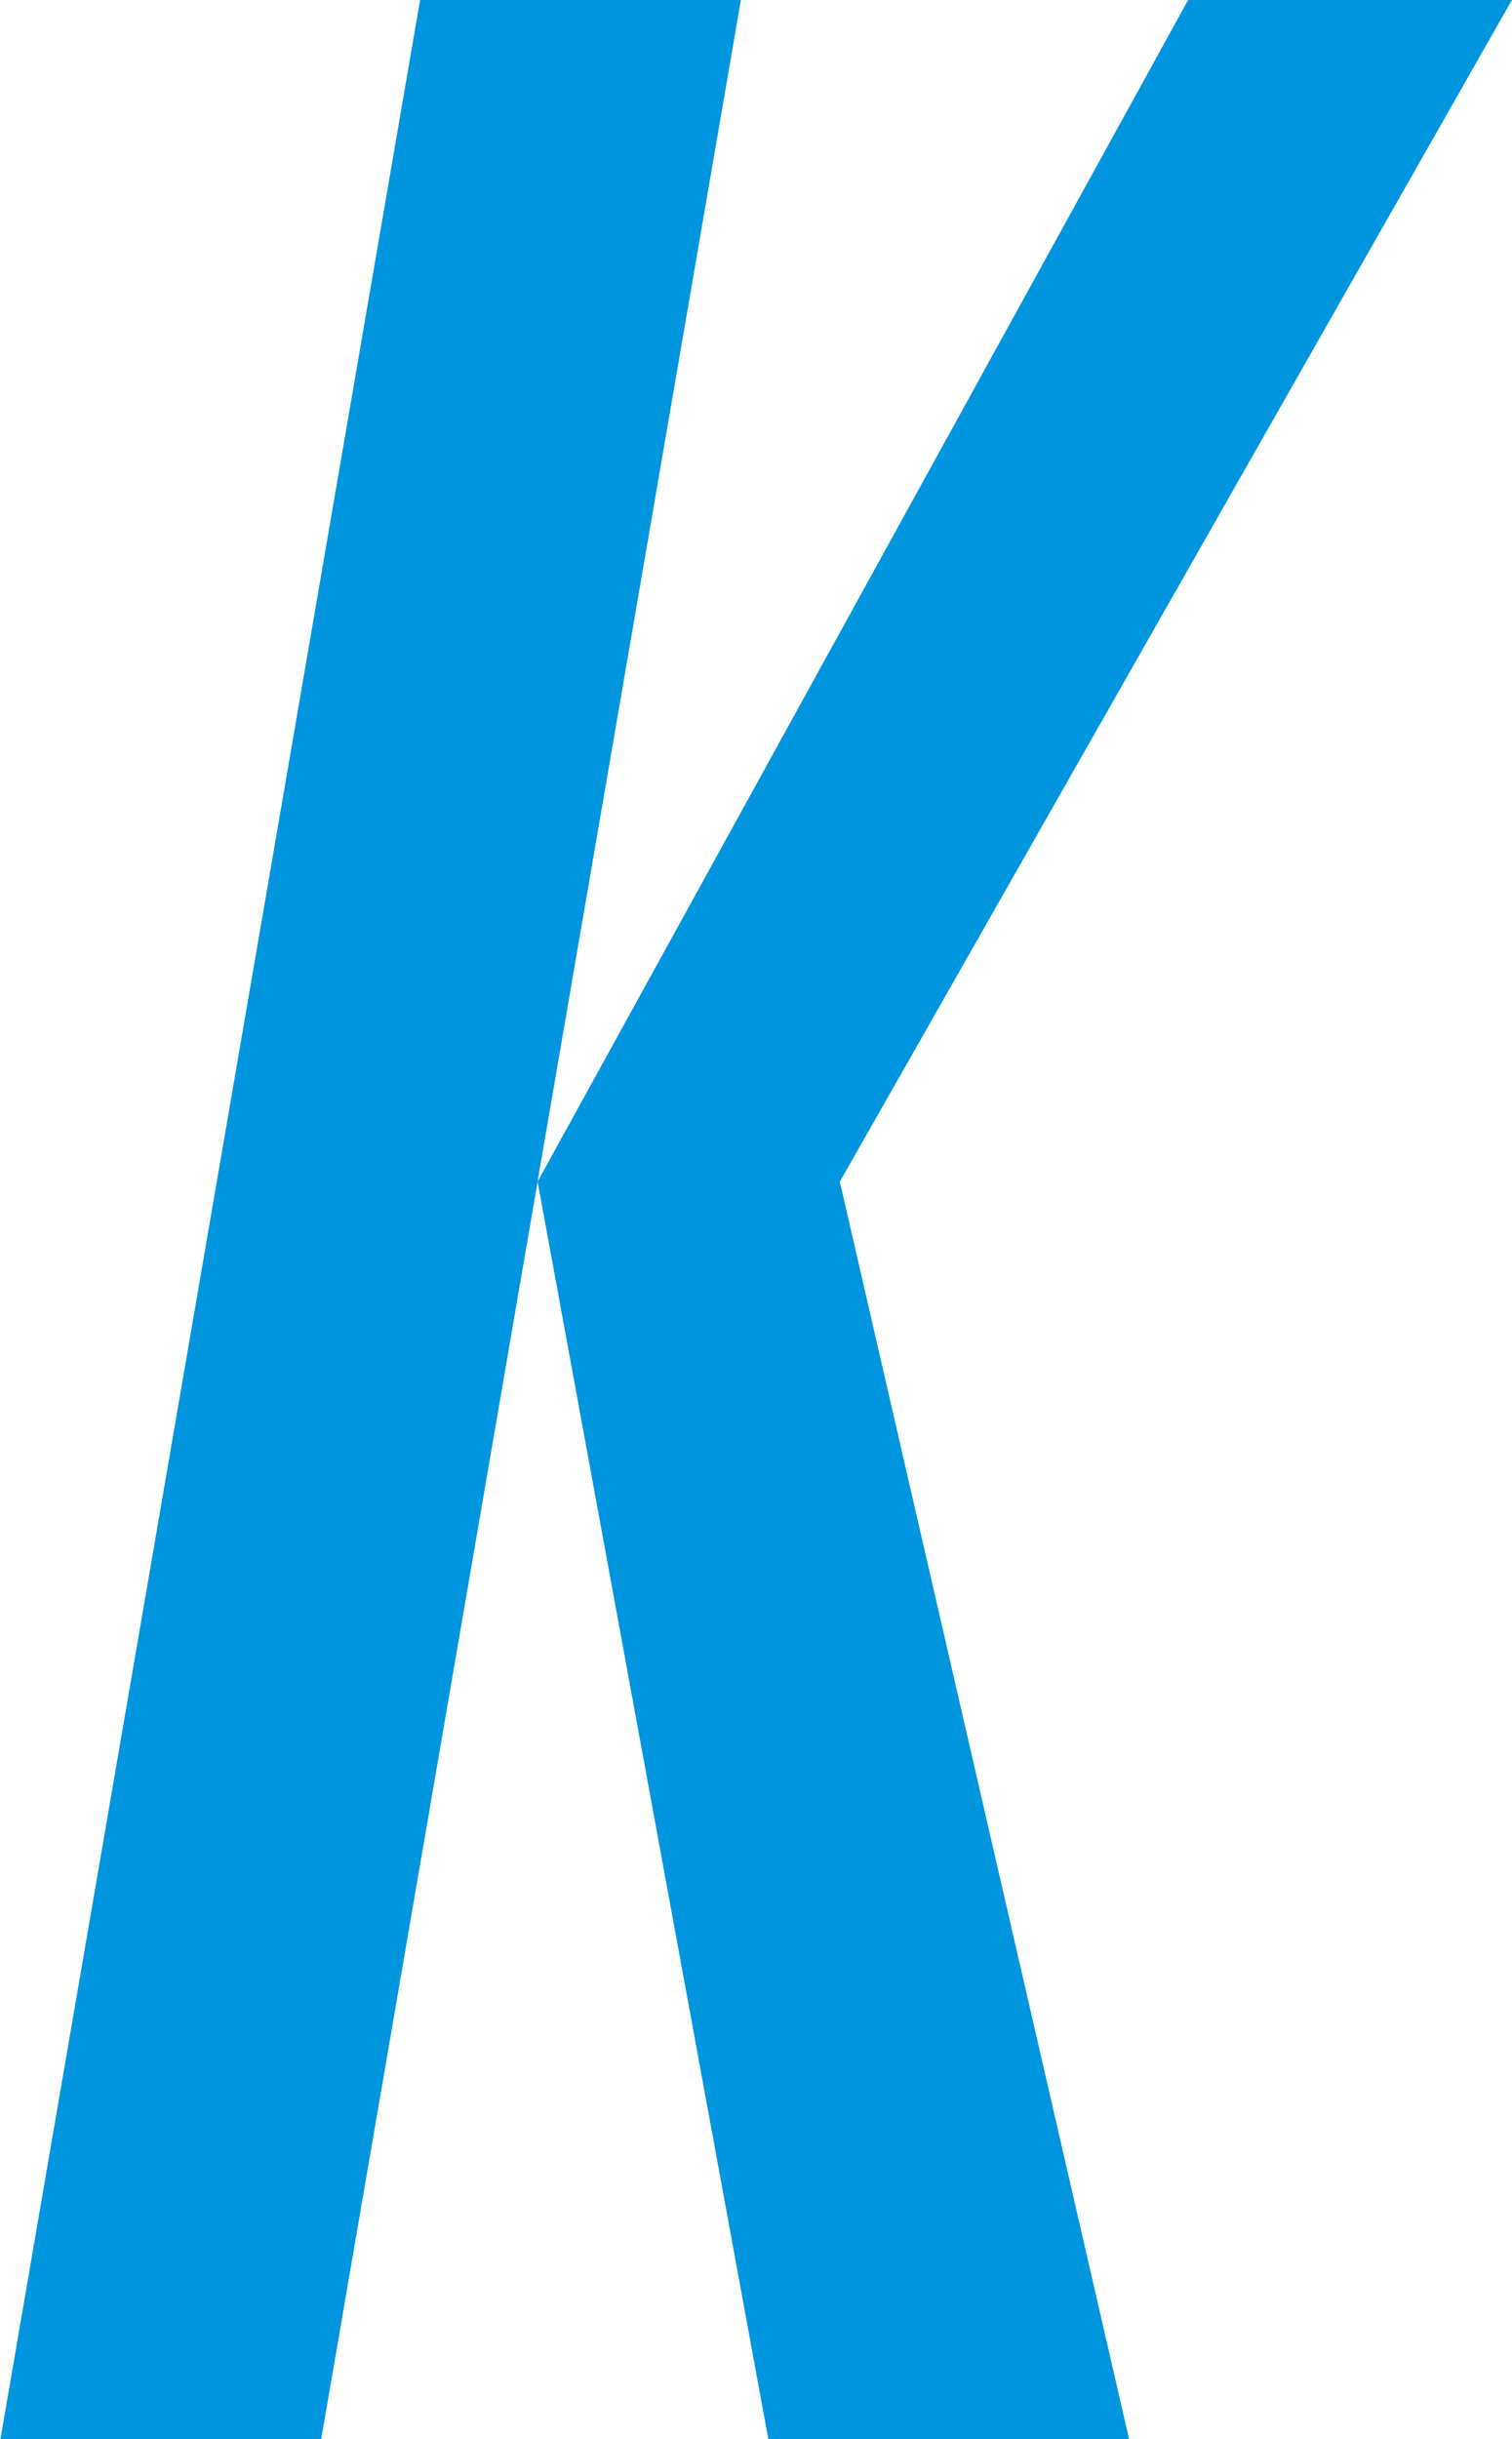 <svg xmlns="http://www.w3.org/2000/svg" width="39.594" height="63.843" viewBox="0 0 39.594 63.843">
  <defs>
    <style>
      .cls-1 {
        fill: #0095df;
        fill-rule: evenodd;
      }
    </style>
  </defs>
  <path id="biz_fig_03.svg" class="cls-1" d="M720.292,898.567h8.4l5.667-32.917,6.042,32.917h9.448l-7.576-32.917,17.6-30.932h-8.479L734.357,865.65l5.325-30.932h-8.4Z" transform="translate(-720.281 -834.719)"/>
</svg>
